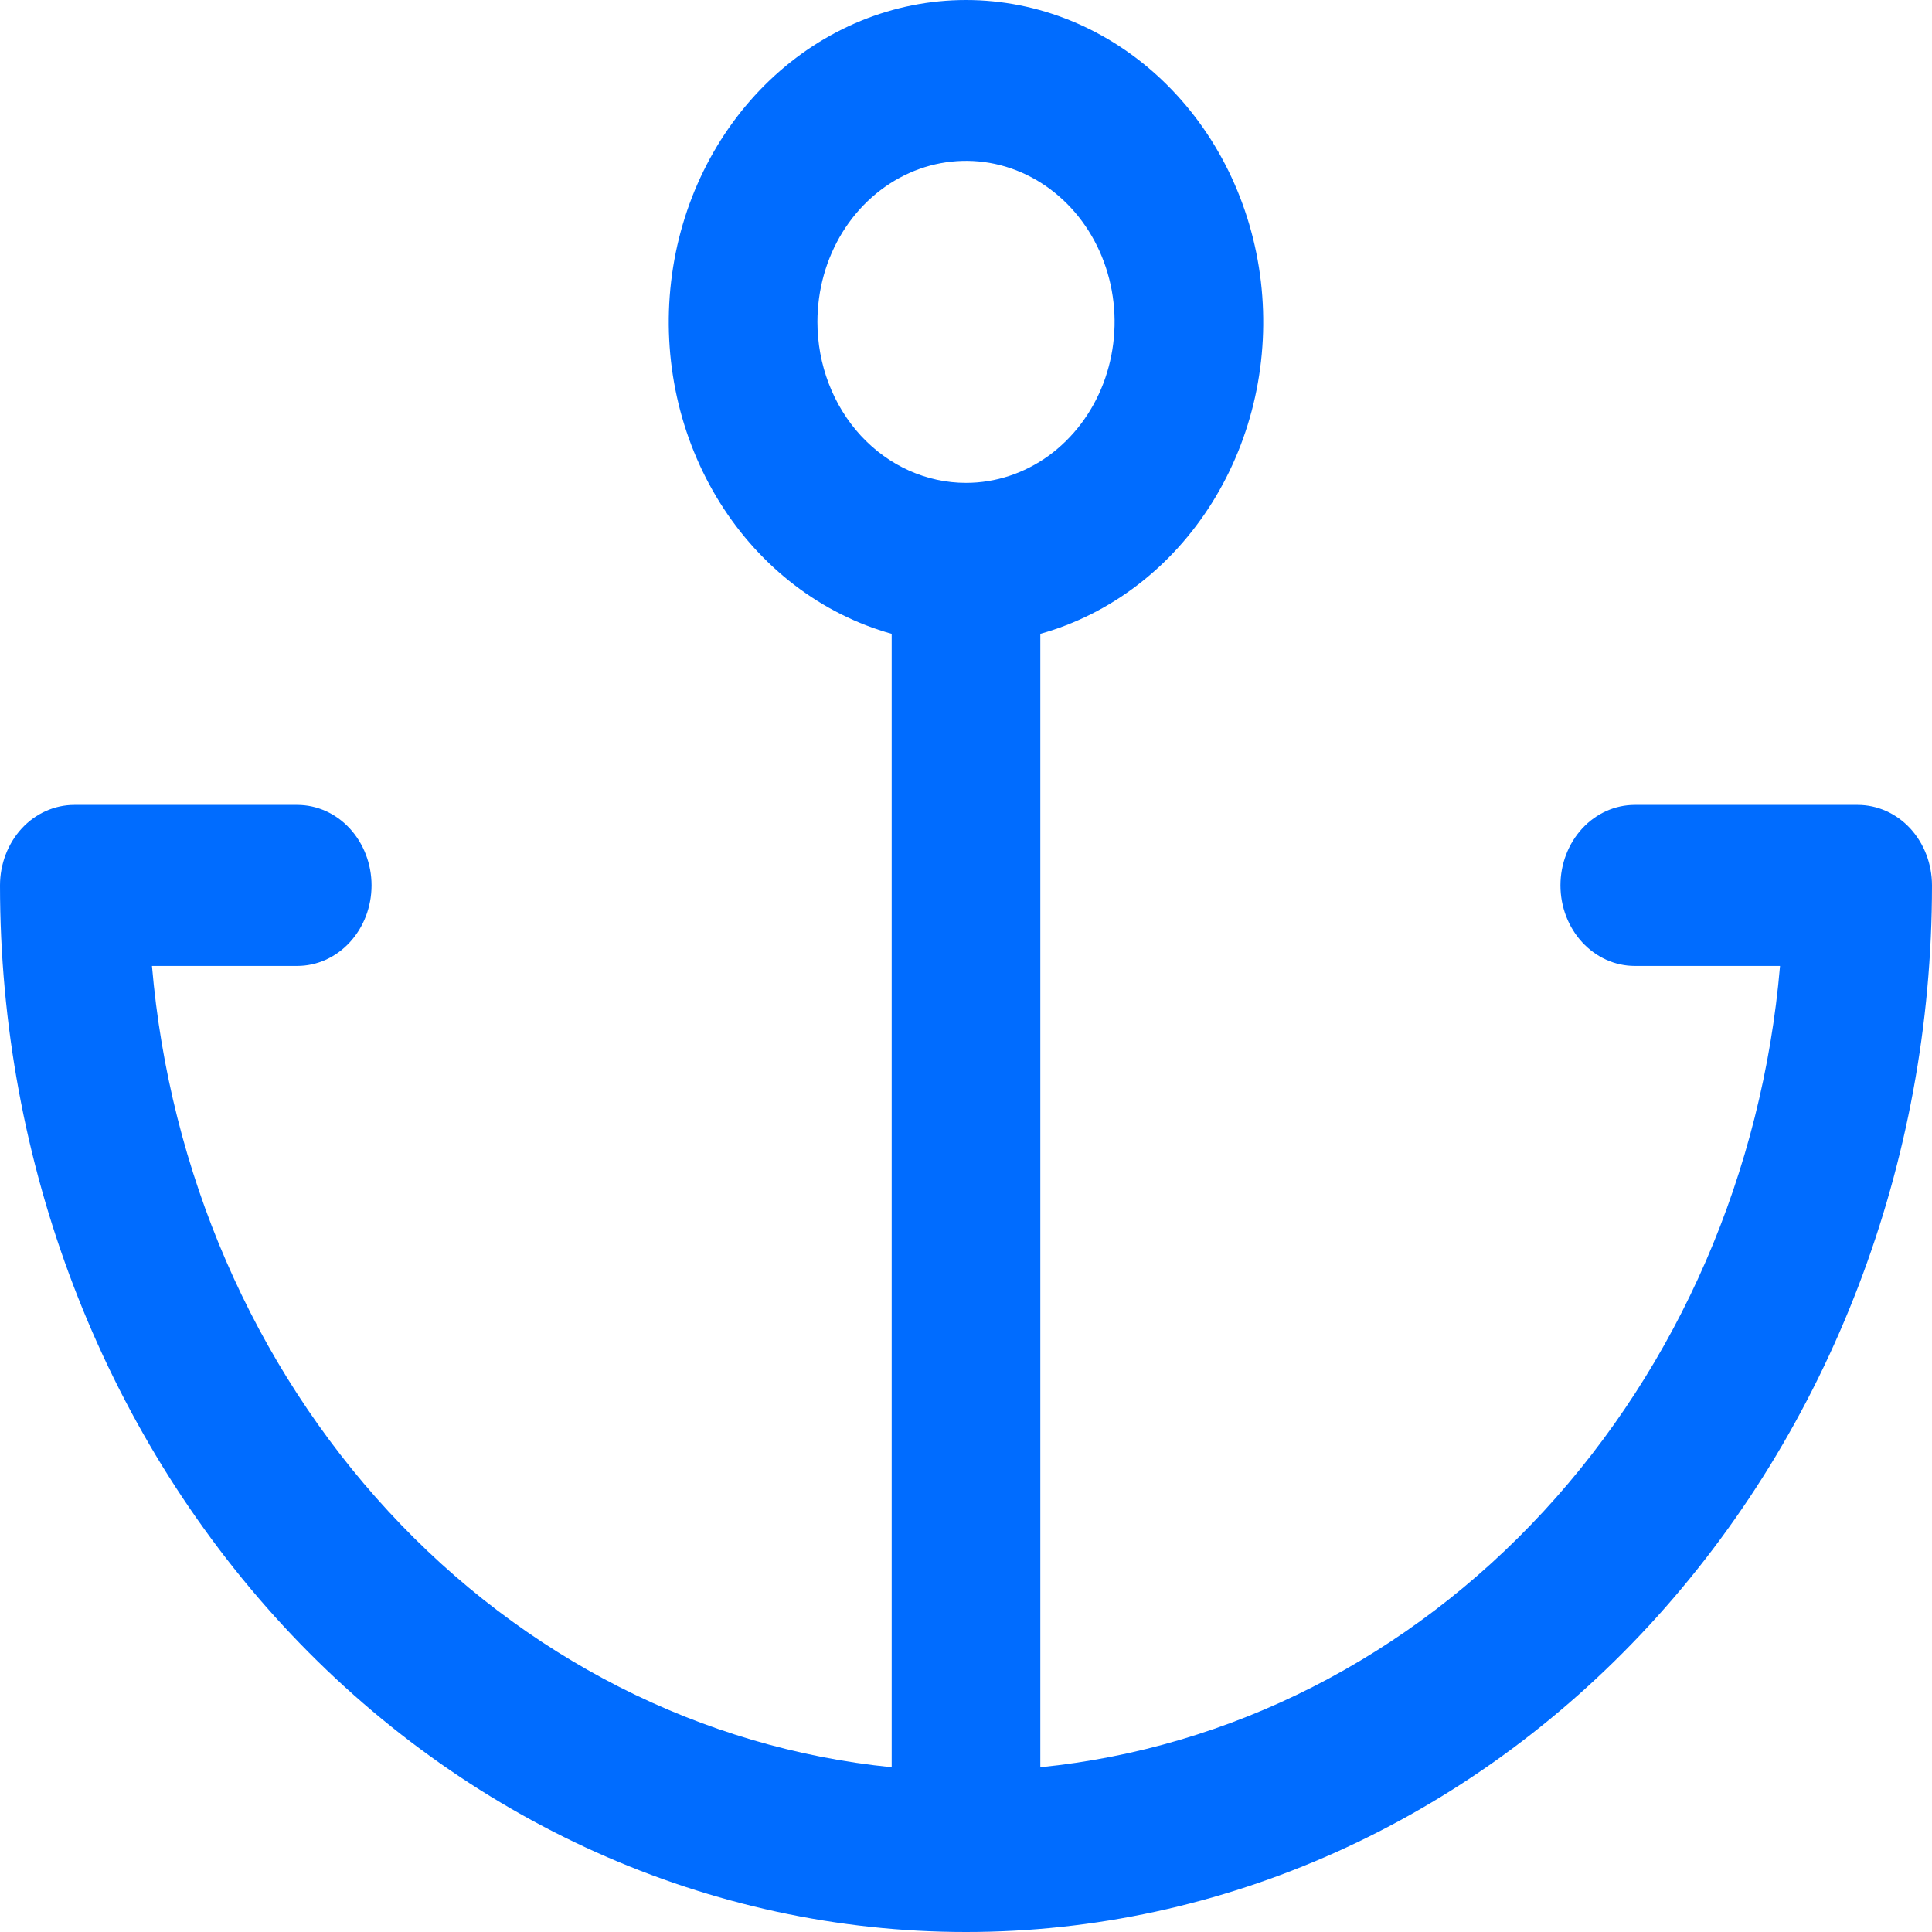 <svg width="32" height="32" viewBox="0 0 32 32" fill="none" xmlns="http://www.w3.org/2000/svg">
<path d="M30.769 13.332H27.077C26.75 13.332 26.438 13.472 26.207 13.722C25.976 13.972 25.846 14.312 25.846 14.665C25.846 15.019 25.976 15.358 26.207 15.608C26.438 15.858 26.75 15.999 27.077 15.999H29.483C29.191 19.412 27.806 22.607 25.568 25.031C23.331 27.455 20.381 28.955 17.231 29.271V10.498C18.391 10.174 19.402 9.402 20.075 8.327C20.747 7.253 21.035 5.95 20.884 4.662C20.733 3.374 20.154 2.19 19.254 1.332C18.355 0.473 17.198 0 16 0C14.802 0 13.645 0.473 12.746 1.332C11.847 2.19 11.267 3.374 11.116 4.662C10.965 5.95 11.253 7.253 11.925 8.327C12.598 9.402 13.609 10.174 14.769 10.498V29.271C11.619 28.955 8.669 27.455 6.432 25.031C4.194 22.607 2.809 19.412 2.517 15.999H4.923C5.25 15.999 5.563 15.858 5.793 15.608C6.024 15.358 6.154 15.019 6.154 14.665C6.154 14.312 6.024 13.972 5.793 13.722C5.563 13.472 5.25 13.332 4.923 13.332H1.231C0.904 13.332 0.591 13.472 0.36 13.722C0.13 13.972 0 14.312 0 14.665C0 19.263 1.686 23.672 4.686 26.923C7.687 30.174 11.757 32 16 32C20.244 32 24.313 30.174 27.314 26.923C30.314 23.672 32 19.263 32 14.665C32 14.312 31.87 13.972 31.64 13.722C31.409 13.472 31.096 13.332 30.769 13.332ZM13.539 5.331C13.539 4.804 13.683 4.288 13.953 3.849C14.224 3.411 14.608 3.069 15.058 2.867C15.508 2.665 16.003 2.613 16.48 2.715C16.958 2.818 17.396 3.072 17.741 3.445C18.085 3.818 18.319 4.293 18.414 4.811C18.509 5.328 18.46 5.864 18.274 6.352C18.088 6.839 17.772 7.255 17.368 7.549C16.963 7.842 16.487 7.998 16 7.998C15.347 7.998 14.721 7.717 14.259 7.217C13.798 6.717 13.539 6.038 13.539 5.331Z" fill="#006CFF"/>
</svg>
